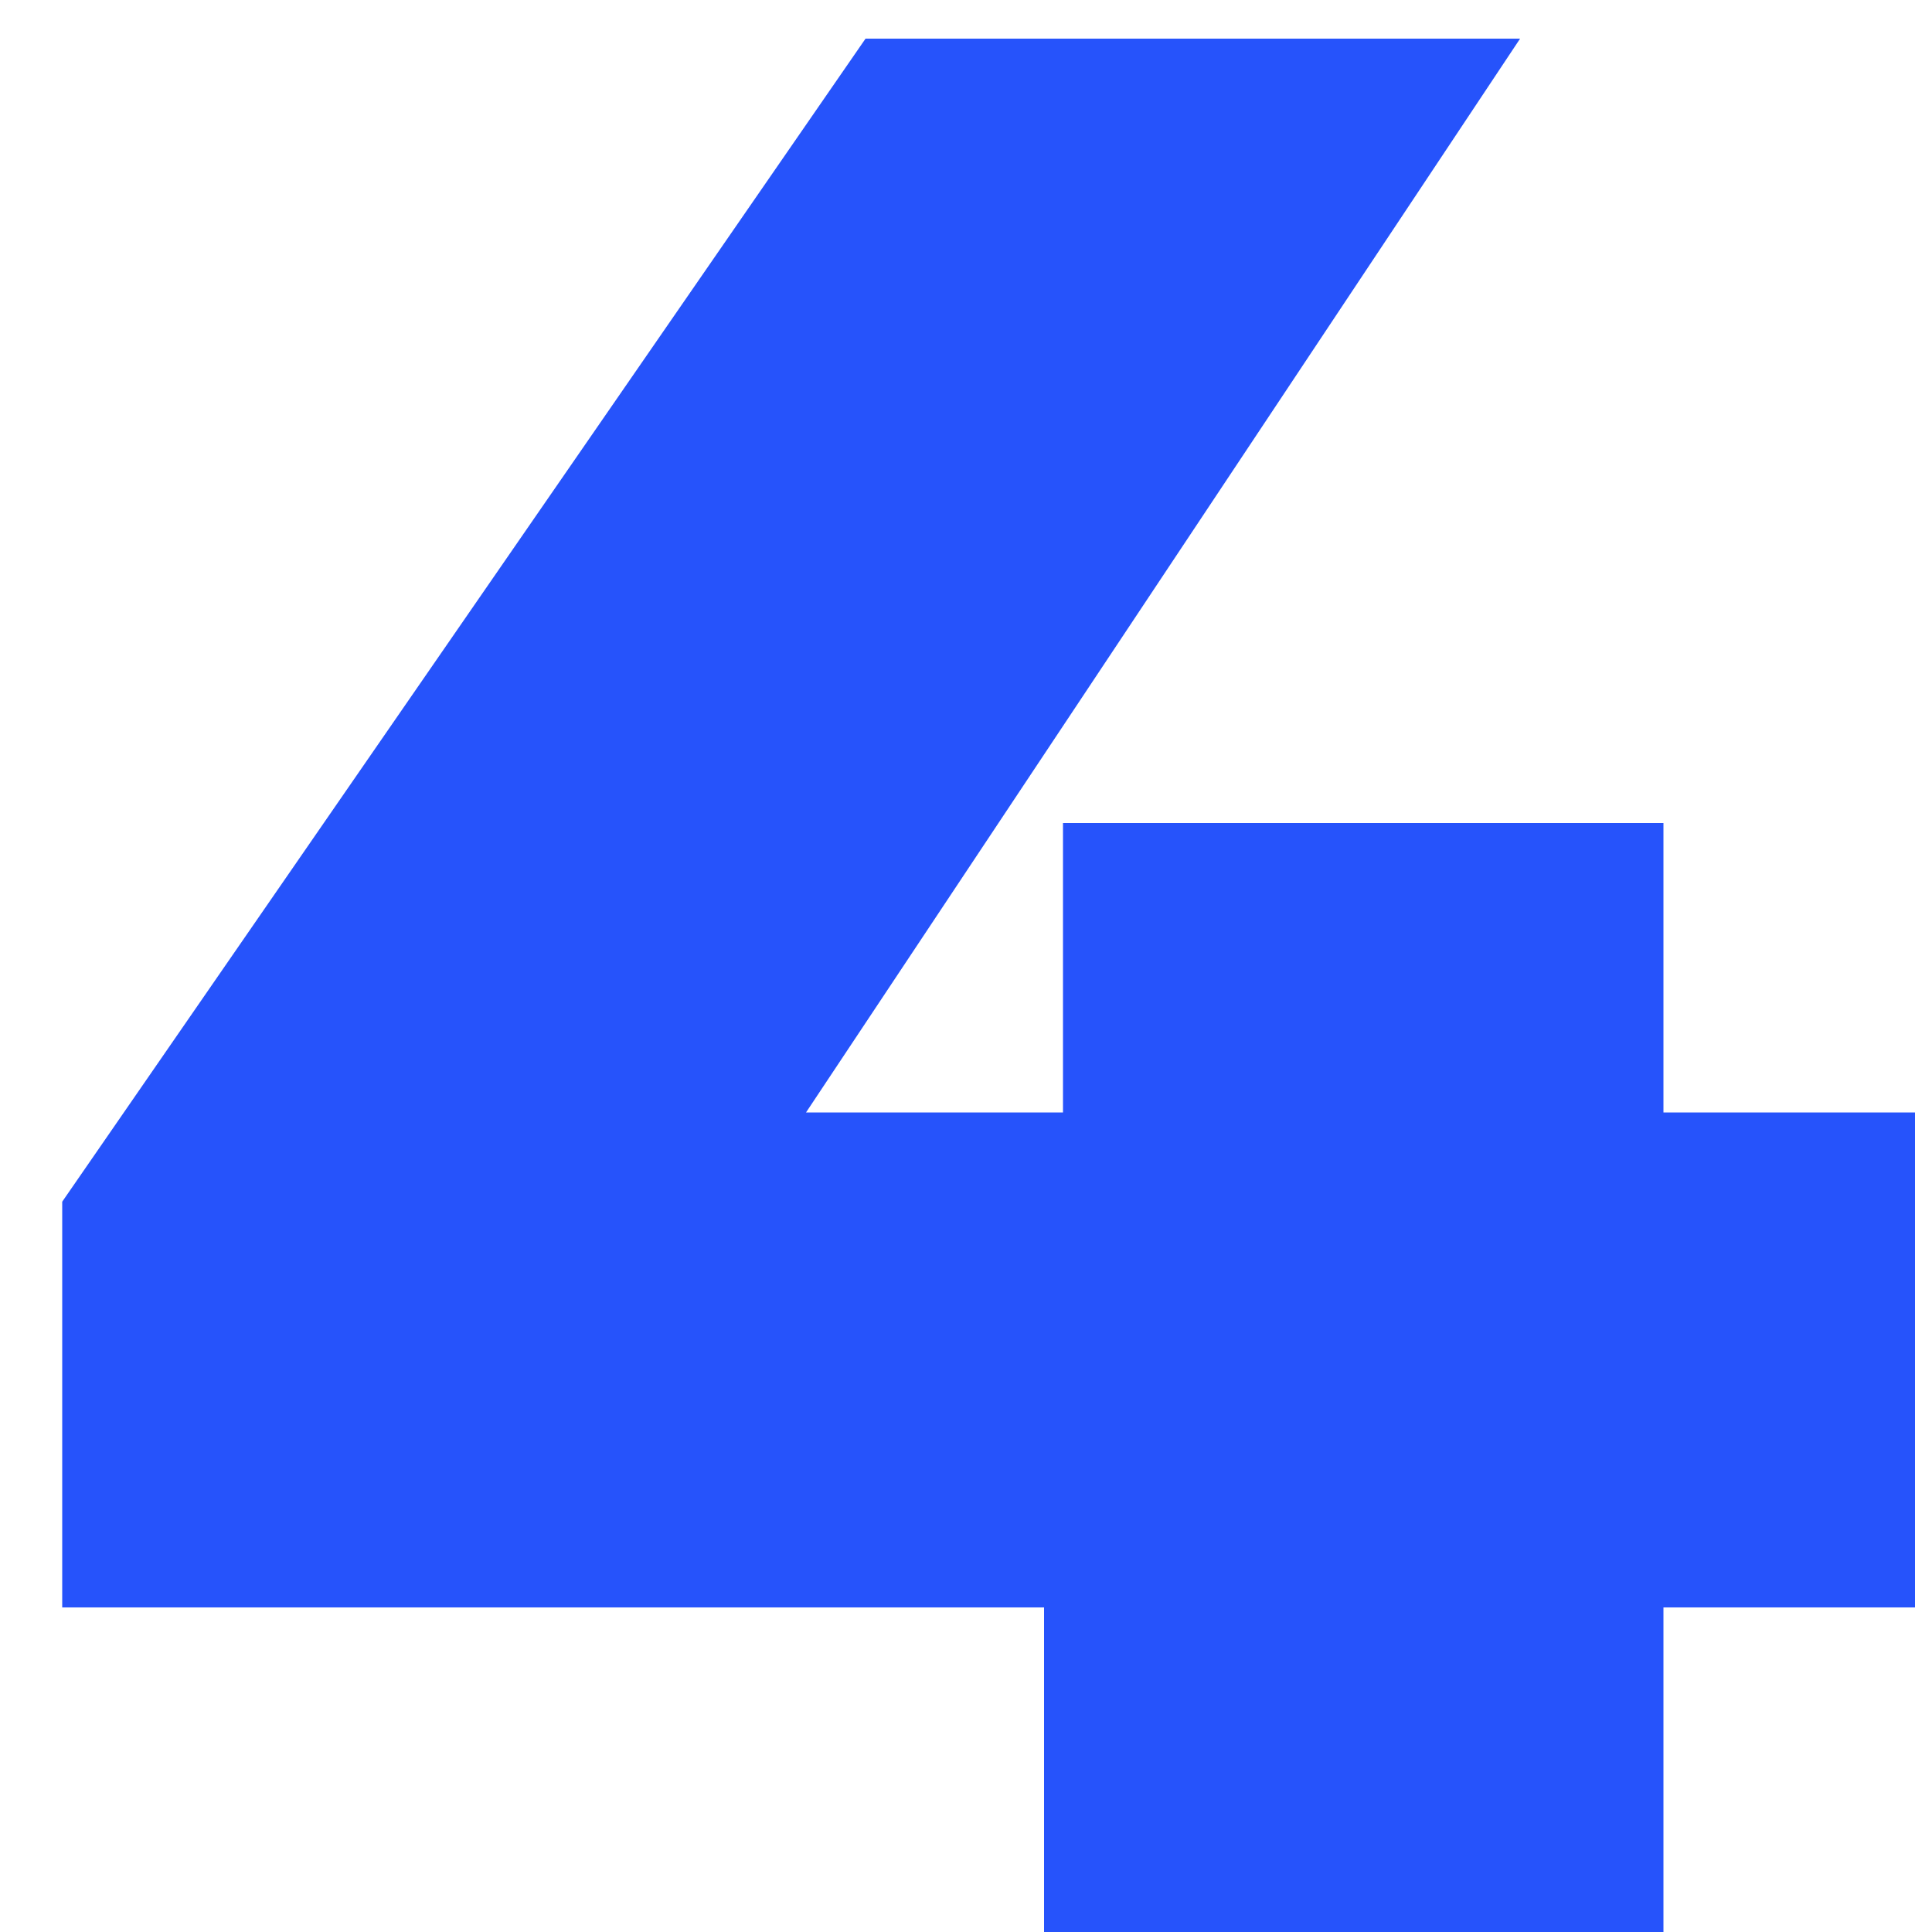 <?xml version="1.0" encoding="UTF-8"?> <svg xmlns="http://www.w3.org/2000/svg" width="25" height="25" viewBox="0 0 25 25" fill="none"> <path d="M24.78 14.395H21.525V10.65H13.755V14.395H10.43L19.67 0.5H11.2L0.805 15.55V20.8H13.51V25H21.525V20.8H24.78V14.395Z" fill="#2653FB"></path> </svg> 